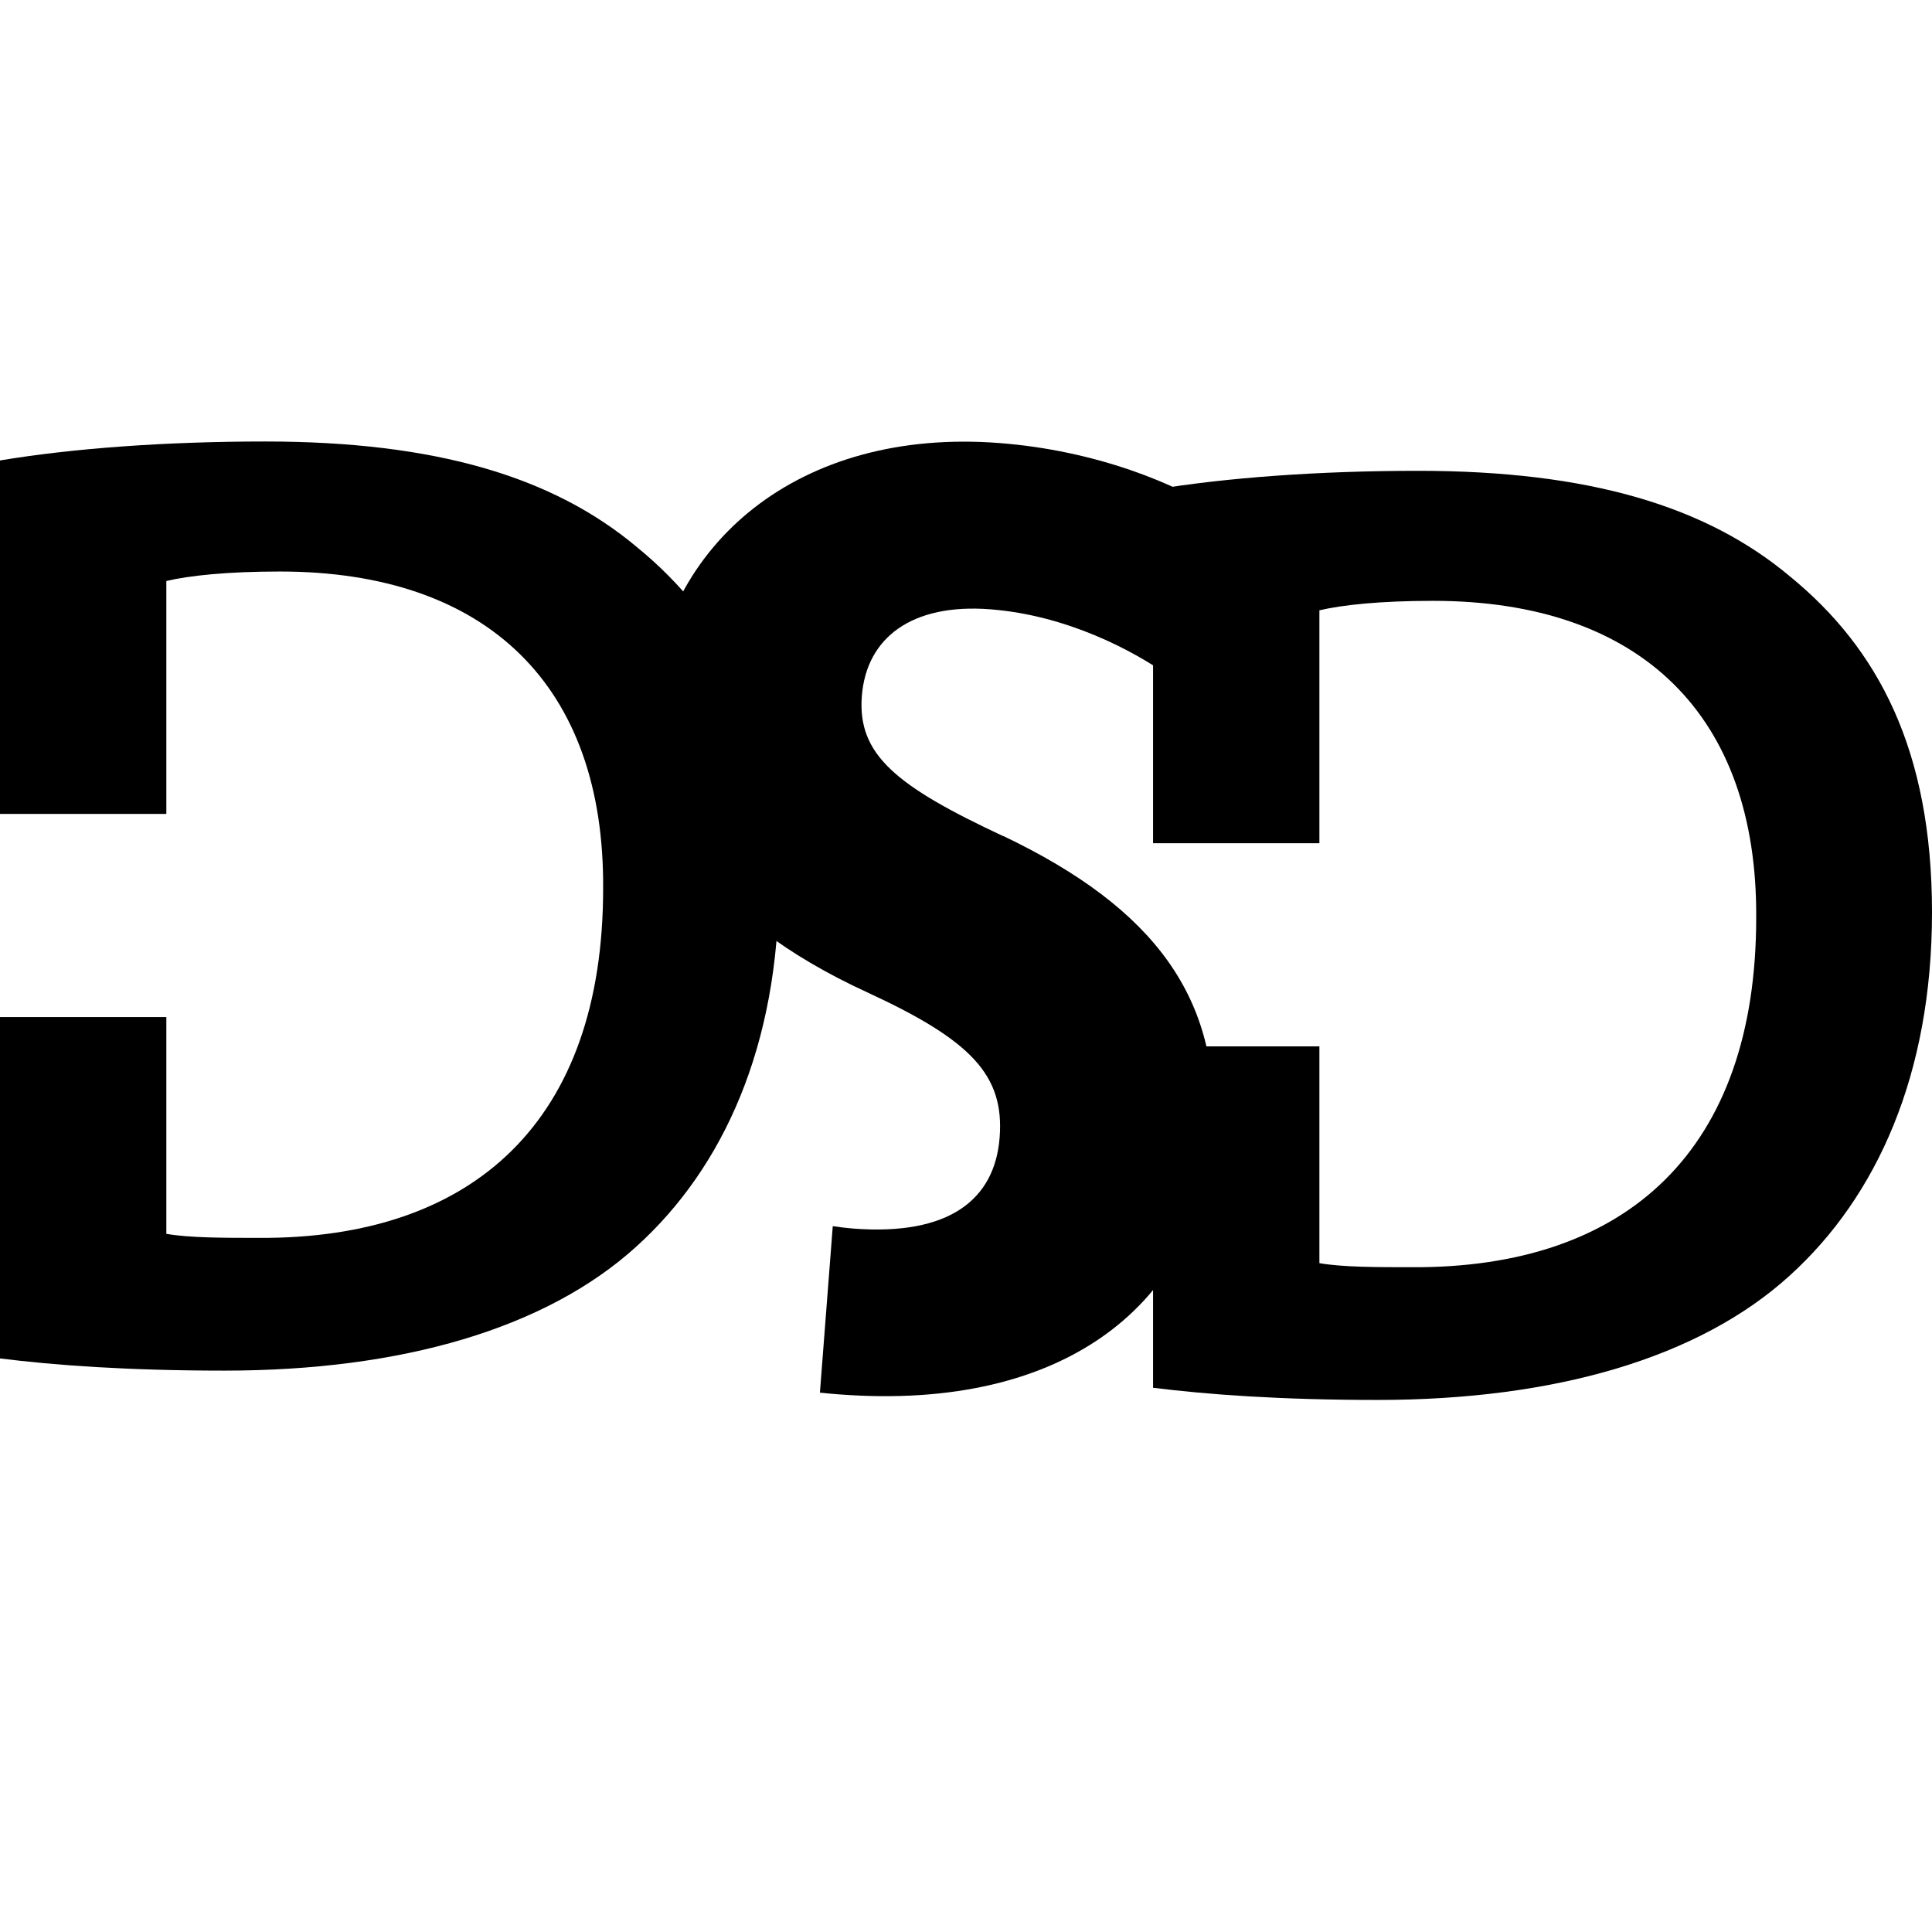 <svg xmlns="http://www.w3.org/2000/svg" width="512" height="512" viewBox="0 0 512 512" fill="none"><g clip-path="url(#clip0_1158_7)"><path d="M168.797 144.997C146.578 126.332 115.398 117 70.243 117C44.081 117 19.352 118.795 0 122.025V215.689H44.081V153.97C50.173 152.535 60.208 151.458 74.185 151.458C129.375 151.458 160.196 181.967 159.838 235.448C159.838 296.826 125.791 328.412 68.451 328.053C59.491 328.053 50.173 328.053 44.081 326.977V269.529H0V359.999C14.335 361.793 33.688 363.229 59.491 363.229C106.439 363.229 144.786 352.102 168.797 330.207C191.733 309.389 206.427 277.085 206.427 234.013C206.427 190.94 192.092 164.02 168.797 144.997Z" fill="black"></path><path d="M474.37 152.768C452.15 134.103 420.971 124.771 375.815 124.771C349.654 124.771 324.925 126.566 305.573 129.796V223.46H349.654V161.741C355.746 160.305 365.781 159.229 379.758 159.229C434.948 159.229 465.769 189.738 465.411 243.219C465.411 304.597 431.364 336.183 374.024 335.824C365.064 335.824 355.746 335.824 349.654 334.748V277.3H305.573V367.77C319.908 369.564 339.261 371 365.064 371C412.012 371 450.359 359.873 474.37 337.978C497.306 317.16 512 284.856 512 241.784C512 198.711 497.665 171.791 474.37 152.768Z" fill="black"></path><path d="M265.846 221.576C237.463 208.313 227.195 199.986 228.396 184.48C229.596 168.974 241.674 159.857 262.424 161.472C282.708 163.033 300.466 172.455 309.909 179.221L324.585 136.616C311.952 128.091 290.342 119.387 264.879 117.413C211.588 113.285 175.535 144.189 172.22 187.172C169.55 215.617 186.412 243.076 229.937 263.033C257.425 275.721 266.187 284.945 264.915 301.438C263.642 317.932 251.511 327.551 226.048 325.577C224.292 325.433 222.5 325.218 220.691 324.949L217.286 369.062C218.899 369.241 220.529 369.385 222.178 369.51C283.013 374.212 318.009 344.744 321.413 300.757C323.725 264.737 306.128 240.743 265.864 221.54L265.846 221.576Z" fill="black"></path></g><defs><clipPath id="clip0_1158_7"><rect width="512" height="254" fill="white" transform="translate(0 117)"></rect></clipPath></defs></svg>